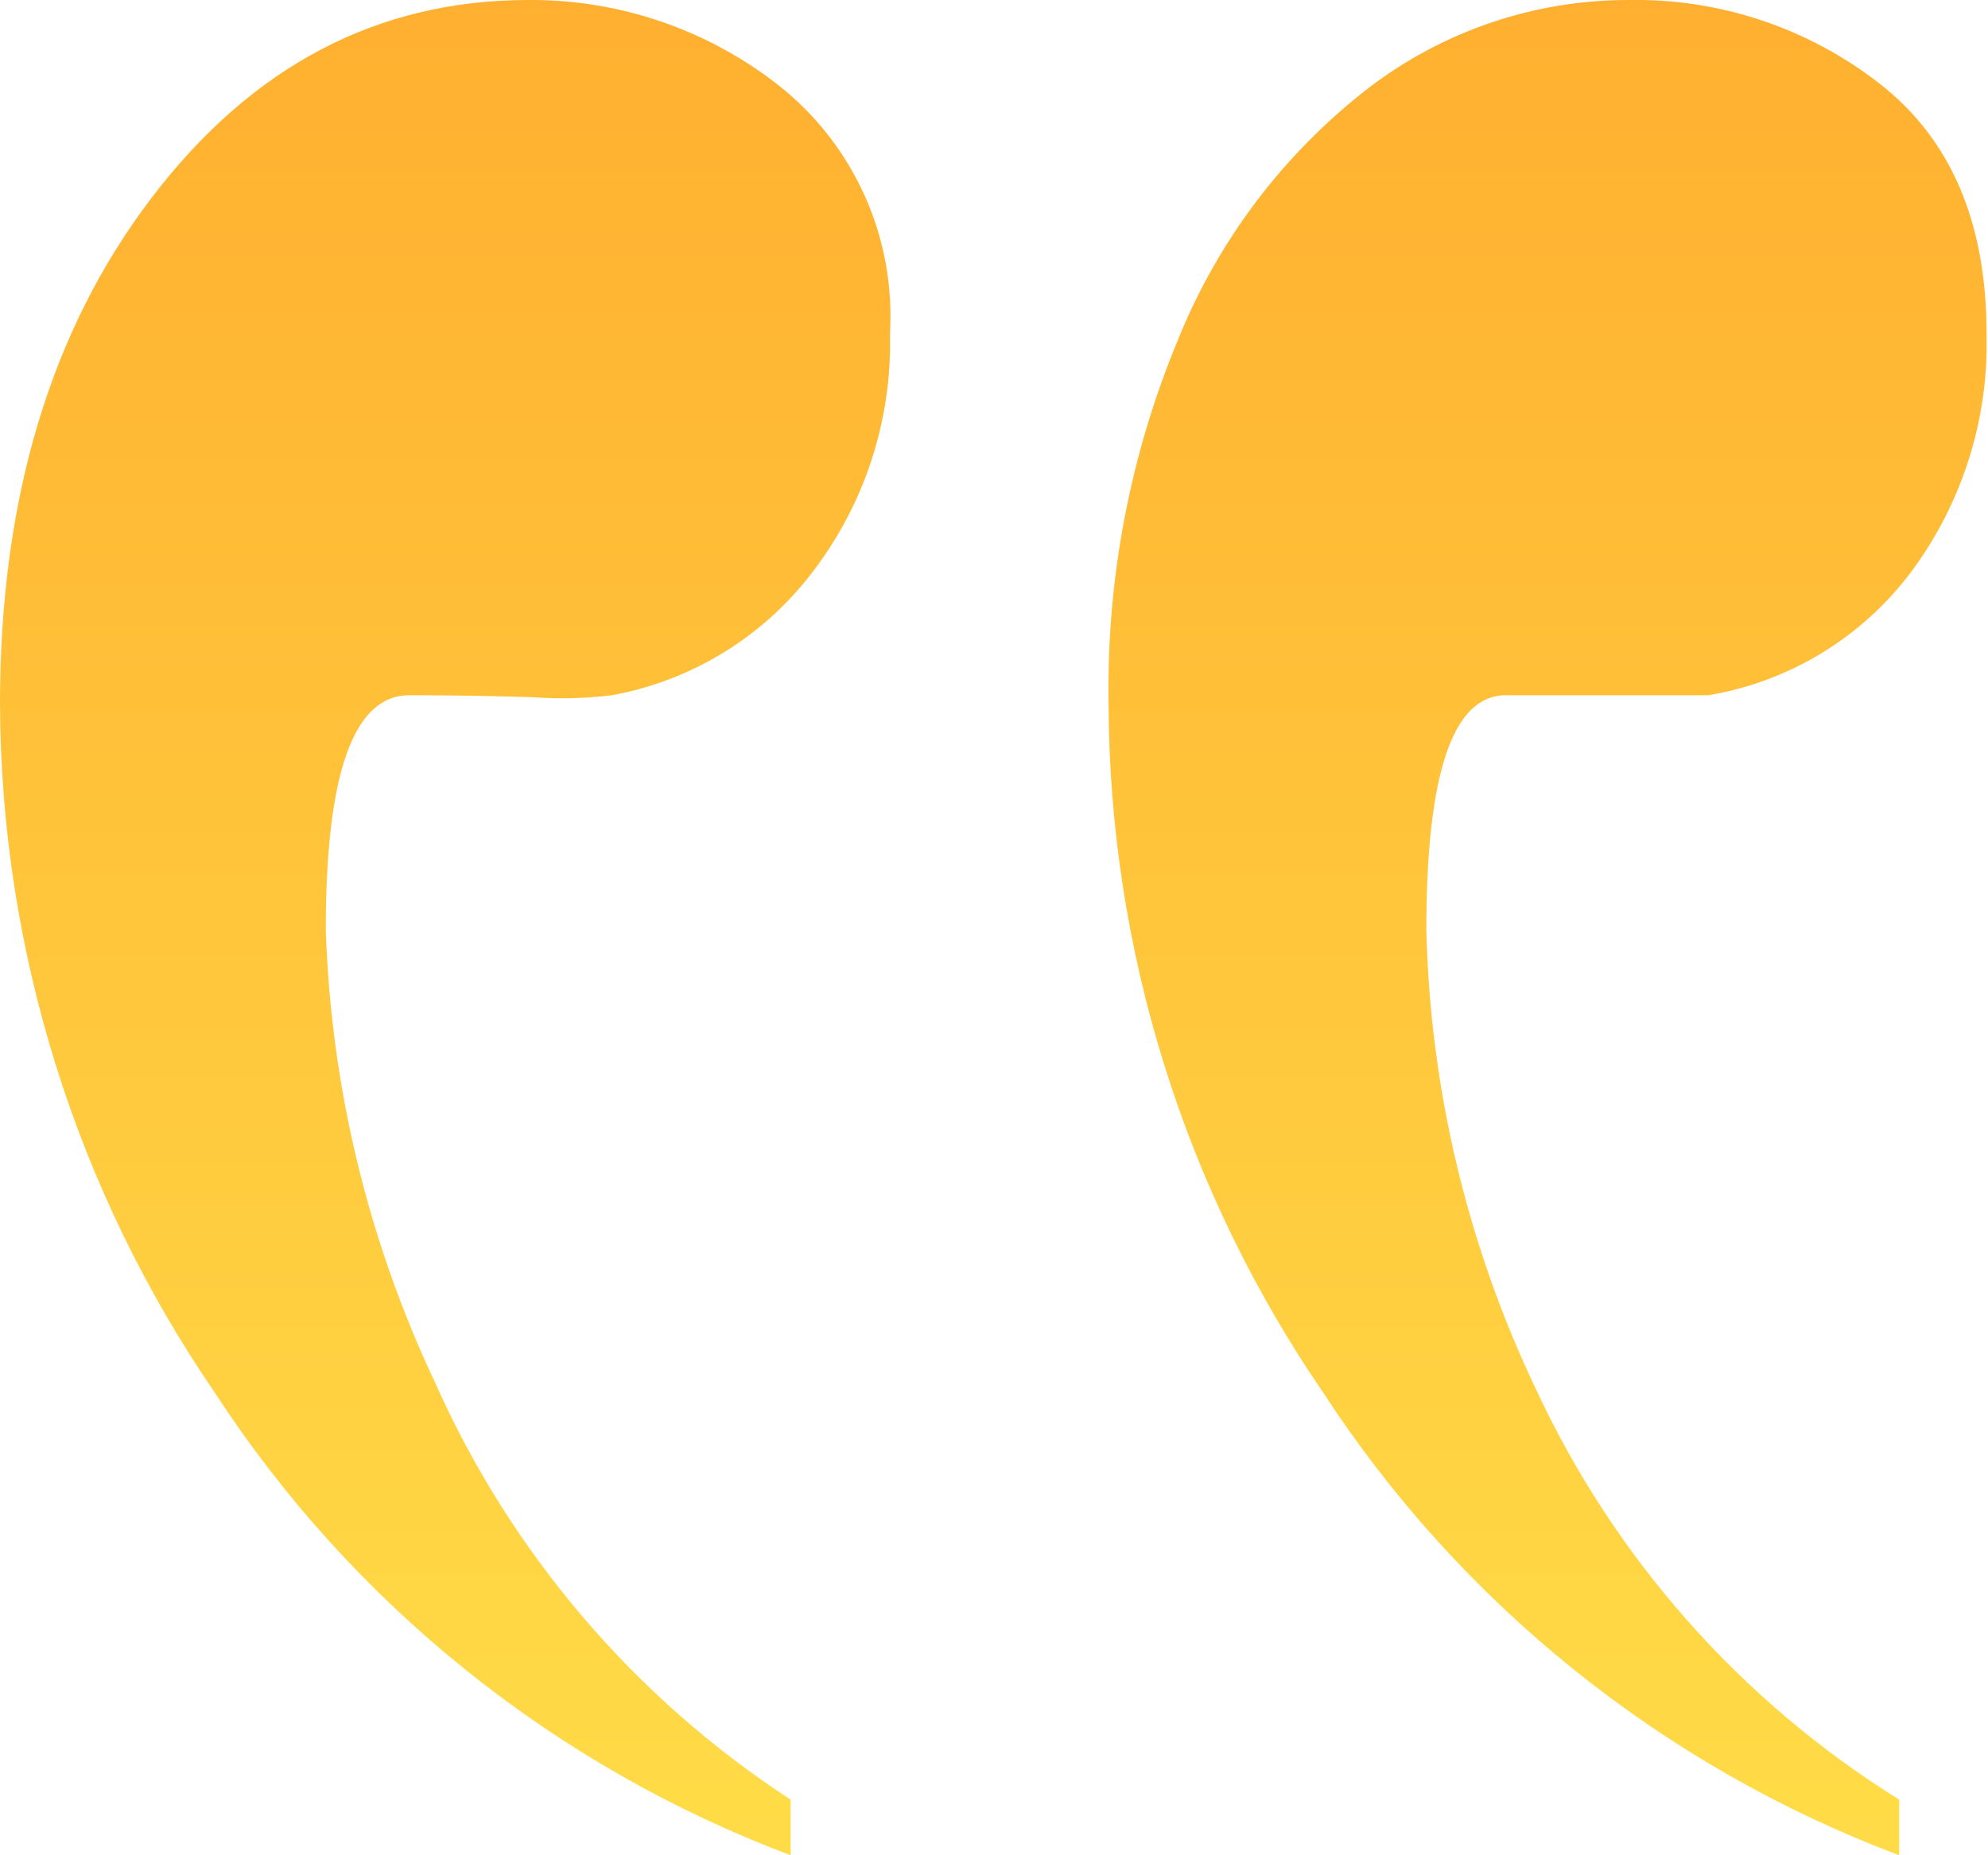 <svg width="75" height="70" viewBox="0 0 75 70" fill="none" xmlns="http://www.w3.org/2000/svg">
<g clip-path="url(#clip0_574_1551)">
<path opacity="0.9" d="M71.649 70V67.901C65.665 64.174 60.899 58.782 57.933 52.387C55.355 46.971 53.95 41.071 53.811 35.075C53.811 29.179 54.81 26.231 56.809 26.231H64.453C67.503 25.721 70.24 24.056 72.097 21.583C74.027 18.989 75.031 15.823 74.946 12.591C74.946 8.389 73.597 5.241 70.899 3.147C68.203 1.049 64.87 -0.061 61.455 0C57.874 -0.006 54.393 1.181 51.562 3.373C48.398 5.839 45.942 9.097 44.442 12.817C42.636 17.16 41.744 21.829 41.822 26.533C41.849 35.818 44.67 44.88 49.917 52.54C55.117 60.526 62.731 66.642 71.649 70ZM29.828 70V67.901C23.933 64.058 19.274 58.592 16.413 52.162C13.885 46.808 12.482 40.992 12.291 35.075C12.291 29.179 13.34 26.231 15.439 26.231C16.938 26.231 18.487 26.256 20.087 26.305C21.086 26.379 22.09 26.354 23.085 26.231C26.1 25.682 28.8 24.024 30.654 21.583C32.628 19.008 33.659 15.834 33.575 12.591C33.682 10.807 33.356 9.023 32.626 7.392C31.895 5.761 30.781 4.331 29.379 3.223C26.686 1.11 23.357 -0.026 19.935 0C14.235 0 9.488 2.498 5.695 7.495C1.902 12.492 0.003 18.835 -0 26.526C0.027 35.811 2.848 44.873 8.095 52.533C13.294 60.521 20.908 66.641 29.828 70Z" fill="url(#paint0_linear_574_1551)"/>
</g>
<defs>
<linearGradient id="paint0_linear_574_1551" x1="37.475" y1="70" x2="37.475" y2="-0.002" gradientUnits="userSpaceOnUse">
<stop stop-color="#FFD933"/>
<stop offset="1" stop-color="#FFA719"/>
</linearGradient>
<clipPath id="clip0_574_1551">
<rect width="74.947" height="70" fill="white"/>
</clipPath>
</defs>
</svg>
